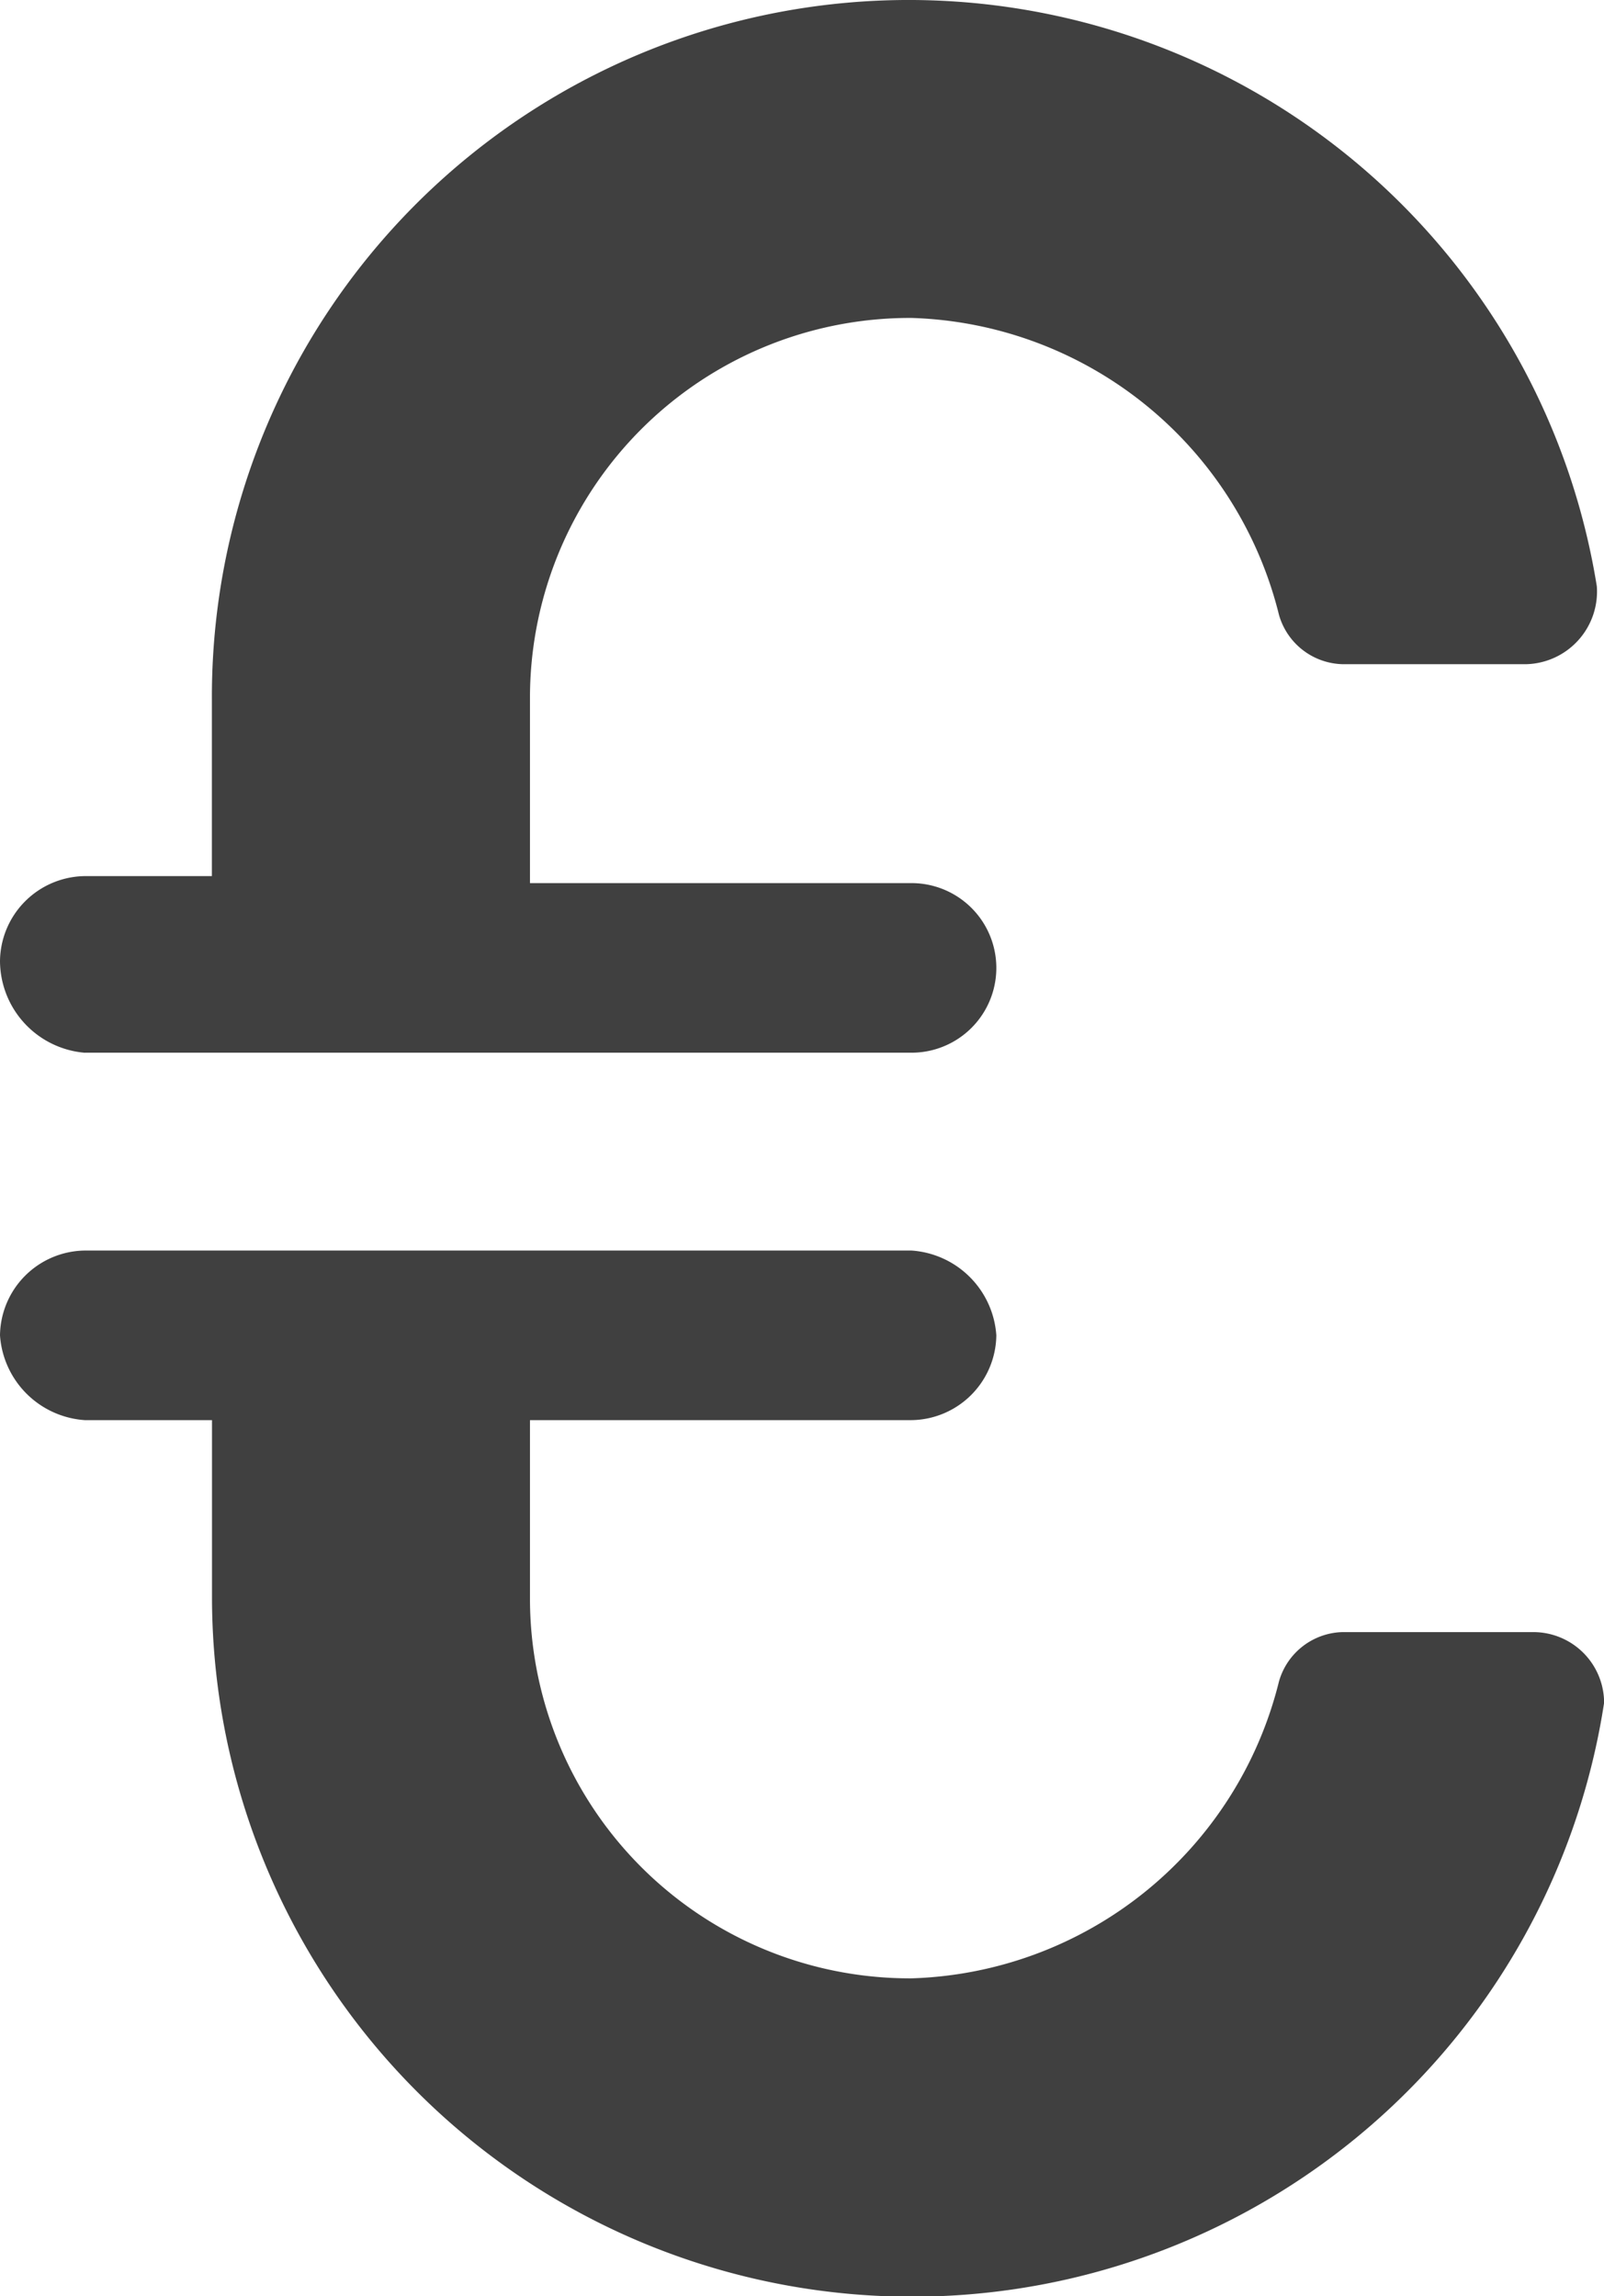 <?xml version="1.0" encoding="UTF-8"?>
<svg xmlns="http://www.w3.org/2000/svg" viewBox="-4633.982 -7726.785 31.34 44.871">&gt;<path d="M-4632.325-7706.214h16.153a1.657 1.657 0 0 0 0-3.314h-7.455v-3.59a7.424 7.424 0 0 1 7.455-7.454 7.634 7.634 0 0 1 7.179 5.8 1.326 1.326 0 0 0 1.243.966h3.59a1.42 1.42 0 0 0 1.378-1.52 13.616 13.616 0 0 0-27.06 2.209v3.452h-2.483a1.679 1.679 0 0 0-1.657 1.657 1.808 1.808 0 0 0 1.657 1.795" fill="#404040"></path><path d="M-4629.84-7699.034v3.452a13.679 13.679 0 0 0 27.2 2.071 1.384 1.384 0 0 0-1.381-1.381h-3.729a1.326 1.326 0 0 0-1.243.966 7.634 7.634 0 0 1-7.179 5.8 7.424 7.424 0 0 1-7.455-7.455v-3.453h7.455a1.679 1.679 0 0 0 1.657-1.657 1.782 1.782 0 0 0-1.657-1.657h-16.153a1.679 1.679 0 0 0-1.657 1.657 1.782 1.782 0 0 0 1.657 1.657z" fill="#404040"></path></svg>
